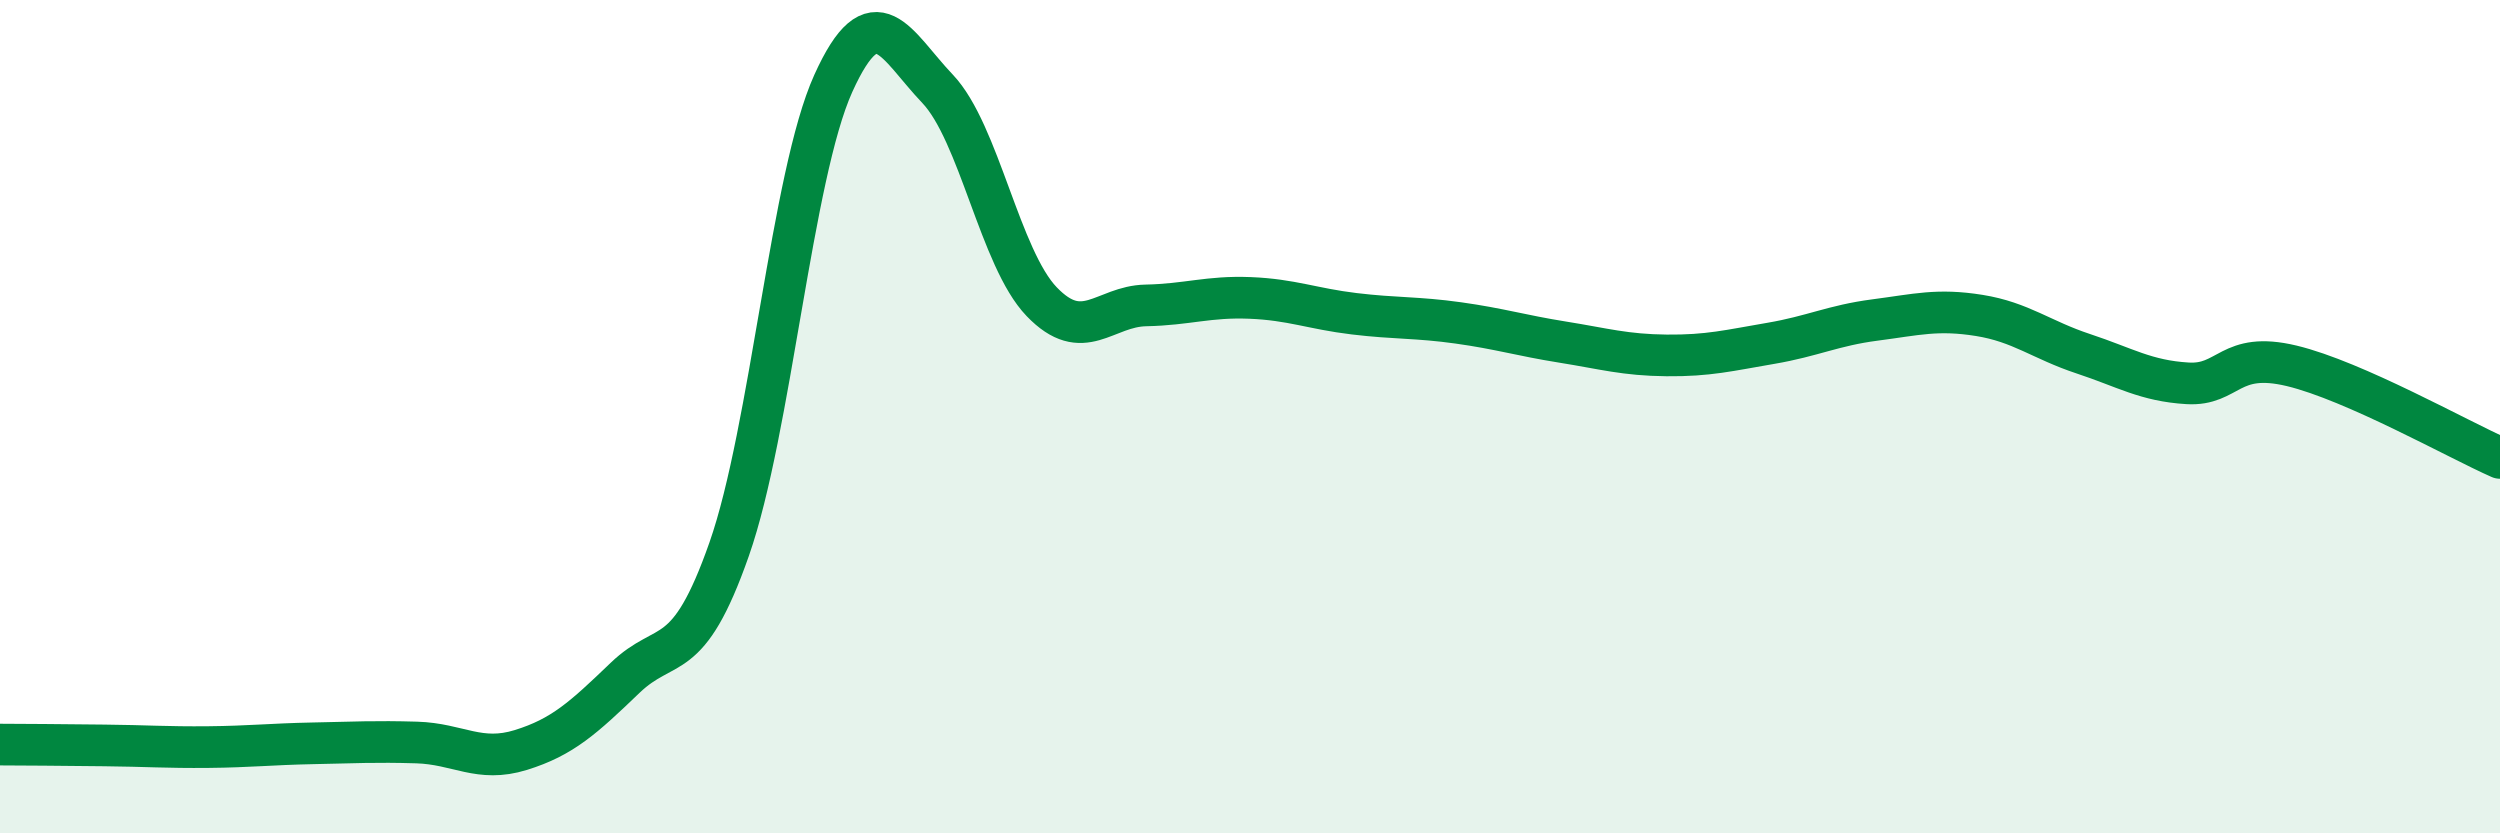 
    <svg width="60" height="20" viewBox="0 0 60 20" xmlns="http://www.w3.org/2000/svg">
      <path
        d="M 0,17.87 C 0.5,17.87 1.5,17.88 2.5,17.89 C 3.5,17.9 4,17.94 5,17.93 C 6,17.92 6.5,17.86 7.5,17.84 C 8.5,17.82 9,17.79 10,17.82 C 11,17.85 11.5,18.31 12.5,18 C 13.5,17.69 14,17.23 15,16.27 C 16,15.31 16.5,16.03 17.5,13.18 C 18.5,10.33 19,4.21 20,2 C 21,-0.21 21.5,1.08 22.5,2.13 C 23.5,3.18 24,6.2 25,7.24 C 26,8.28 26.5,7.35 27.5,7.33 C 28.5,7.31 29,7.11 30,7.15 C 31,7.19 31.5,7.41 32.5,7.53 C 33.5,7.65 34,7.61 35,7.75 C 36,7.89 36.5,8.05 37.5,8.21 C 38.5,8.37 39,8.52 40,8.53 C 41,8.54 41.5,8.41 42.5,8.24 C 43.5,8.07 44,7.81 45,7.68 C 46,7.55 46.5,7.41 47.5,7.57 C 48.5,7.73 49,8.16 50,8.49 C 51,8.82 51.5,9.14 52.5,9.2 C 53.5,9.26 53.5,8.42 55,8.78 C 56.5,9.14 59,10.55 60,10.99L60 20L0 20Z"
        fill="#008740"
        opacity="0.1"
        stroke-linecap="round"
        stroke-linejoin="round"
      />
      <path
        d="M 0,17.87 C 0.5,17.87 1.5,17.88 2.5,17.89 C 3.5,17.9 4,17.94 5,17.93 C 6,17.92 6.5,17.86 7.5,17.84 C 8.5,17.82 9,17.79 10,17.82 C 11,17.85 11.5,18.31 12.5,18 C 13.5,17.69 14,17.23 15,16.27 C 16,15.31 16.5,16.03 17.5,13.18 C 18.5,10.33 19,4.21 20,2 C 21,-0.21 21.5,1.08 22.5,2.13 C 23.5,3.18 24,6.2 25,7.24 C 26,8.28 26.5,7.35 27.5,7.33 C 28.5,7.31 29,7.11 30,7.15 C 31,7.19 31.5,7.41 32.5,7.53 C 33.5,7.65 34,7.61 35,7.75 C 36,7.89 36.5,8.05 37.5,8.21 C 38.5,8.37 39,8.52 40,8.53 C 41,8.54 41.5,8.41 42.5,8.24 C 43.5,8.07 44,7.81 45,7.68 C 46,7.55 46.5,7.41 47.5,7.57 C 48.5,7.73 49,8.16 50,8.49 C 51,8.82 51.5,9.14 52.5,9.2 C 53.5,9.26 53.5,8.42 55,8.78 C 56.5,9.14 59,10.55 60,10.99"
        stroke="#008740"
        stroke-width="1"
        fill="none"
        stroke-linecap="round"
        stroke-linejoin="round"
      />
    </svg>
  